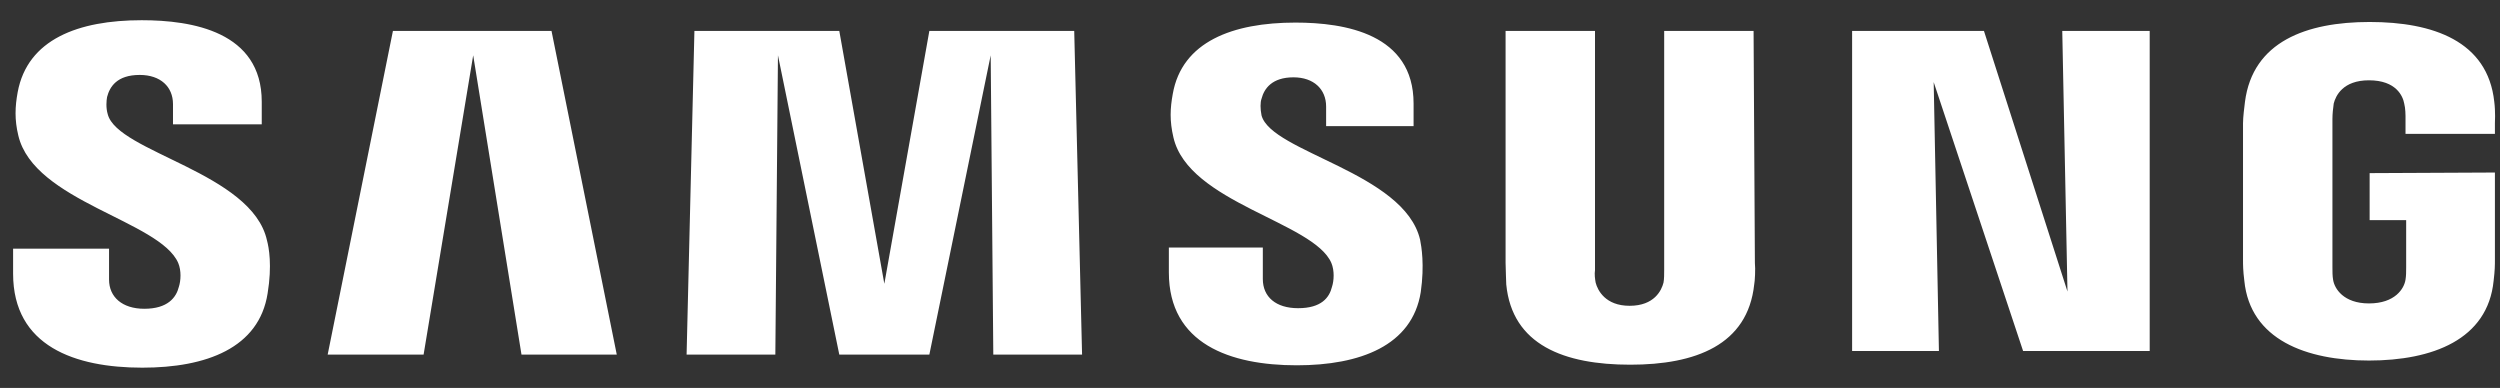 <svg width="116" height="18" viewBox="0 0 116 18" fill="none" xmlns="http://www.w3.org/2000/svg">
<rect x="0" y="0" width="116" height="18" fill="#333333" stroke="none"/>
<path d="M4.999 5.3C4.908 4.996 4.938 4.665 4.969 4.499C5.09 4.03 5.423 3.477 6.483 3.477C7.452 3.477 8.027 4.03 8.027 4.83C8.027 5.106 8.027 5.769 8.027 5.769H12.145V4.72C12.145 1.462 8.905 0.938 6.574 0.938C3.636 0.938 1.275 1.821 0.82 4.278C0.699 4.941 0.669 5.548 0.851 6.293C1.577 9.358 7.421 10.241 8.269 12.201C8.421 12.56 8.39 13.03 8.3 13.306C8.178 13.803 7.785 14.327 6.695 14.327C5.665 14.327 5.06 13.775 5.06 12.975V11.539H0.608V12.698C0.608 16.067 3.485 17.06 6.604 17.06C9.571 17.06 12.024 16.149 12.418 13.609C12.63 12.312 12.478 11.484 12.387 11.152C11.691 8.005 5.453 7.066 4.999 5.3ZM58.535 5.355C58.474 5.051 58.474 4.747 58.535 4.582C58.656 4.112 59.019 3.588 60.018 3.588C60.957 3.588 61.532 4.14 61.532 4.941C61.532 5.217 61.532 5.852 61.532 5.852H65.59V4.803C65.59 1.572 62.41 1.048 60.109 1.048C57.202 1.048 54.84 1.931 54.416 4.361C54.295 5.023 54.265 5.603 54.447 6.376C55.143 9.413 60.957 10.296 61.775 12.201C61.926 12.56 61.896 13.03 61.805 13.306C61.684 13.803 61.32 14.3 60.23 14.3C59.201 14.3 58.595 13.775 58.595 12.947V11.484H54.235V12.643C54.235 15.956 57.081 16.95 60.17 16.95C63.107 16.95 65.529 16.039 65.923 13.554C66.105 12.284 65.953 11.428 65.893 11.125C65.166 8.005 58.989 7.066 58.535 5.355ZM95.931 13.527L92.055 1.434H85.938V16.287H89.966L89.723 3.809L93.872 16.287H99.746V1.434H95.689L95.931 13.527ZM18.232 1.434L15.204 16.453H19.655L21.956 2.566L24.197 16.453H28.618L25.59 1.434H18.232ZM43.122 1.434L41.033 13.168L38.943 1.434H32.221L31.858 16.453H35.976L36.097 2.566L38.943 16.453H43.122L45.968 2.566L46.089 16.453H50.208L49.844 1.434H43.122ZM81.366 1.434H77.218V12.533C77.218 12.726 77.218 12.947 77.187 13.113C77.097 13.471 76.763 14.189 75.613 14.189C74.492 14.189 74.129 13.471 74.038 13.113C74.008 12.947 73.978 12.726 74.008 12.533V1.434H69.859V12.201C69.859 12.477 69.89 13.057 69.89 13.195C70.162 16.011 72.585 16.922 75.643 16.922C78.671 16.922 81.094 16.011 81.396 13.195C81.427 13.057 81.457 12.477 81.427 12.201L81.366 1.434ZM109.951 8.033V10.214H111.646V12.395C111.646 12.588 111.646 12.809 111.616 12.975C111.555 13.389 111.132 14.079 109.92 14.079C108.739 14.079 108.315 13.389 108.255 12.975C108.225 12.809 108.225 12.588 108.225 12.395V5.52C108.225 5.272 108.255 5.023 108.285 4.803C108.376 4.444 108.709 3.726 109.92 3.726C111.192 3.726 111.495 4.471 111.555 4.803C111.616 5.023 111.616 5.382 111.616 5.382V6.211H115.764V5.714C115.764 5.714 115.795 5.189 115.734 4.72C115.431 1.904 112.888 1.02 109.951 1.02C107.013 1.02 104.53 1.931 104.167 4.72C104.137 4.968 104.076 5.438 104.076 5.714V12.036C104.076 12.312 104.076 12.533 104.137 13.03C104.409 15.763 107.013 16.729 109.92 16.729C112.858 16.729 115.431 15.763 115.704 13.03C115.764 12.533 115.764 12.312 115.764 12.036V8.005L109.951 8.033Z" fill="white"/>
</svg>
